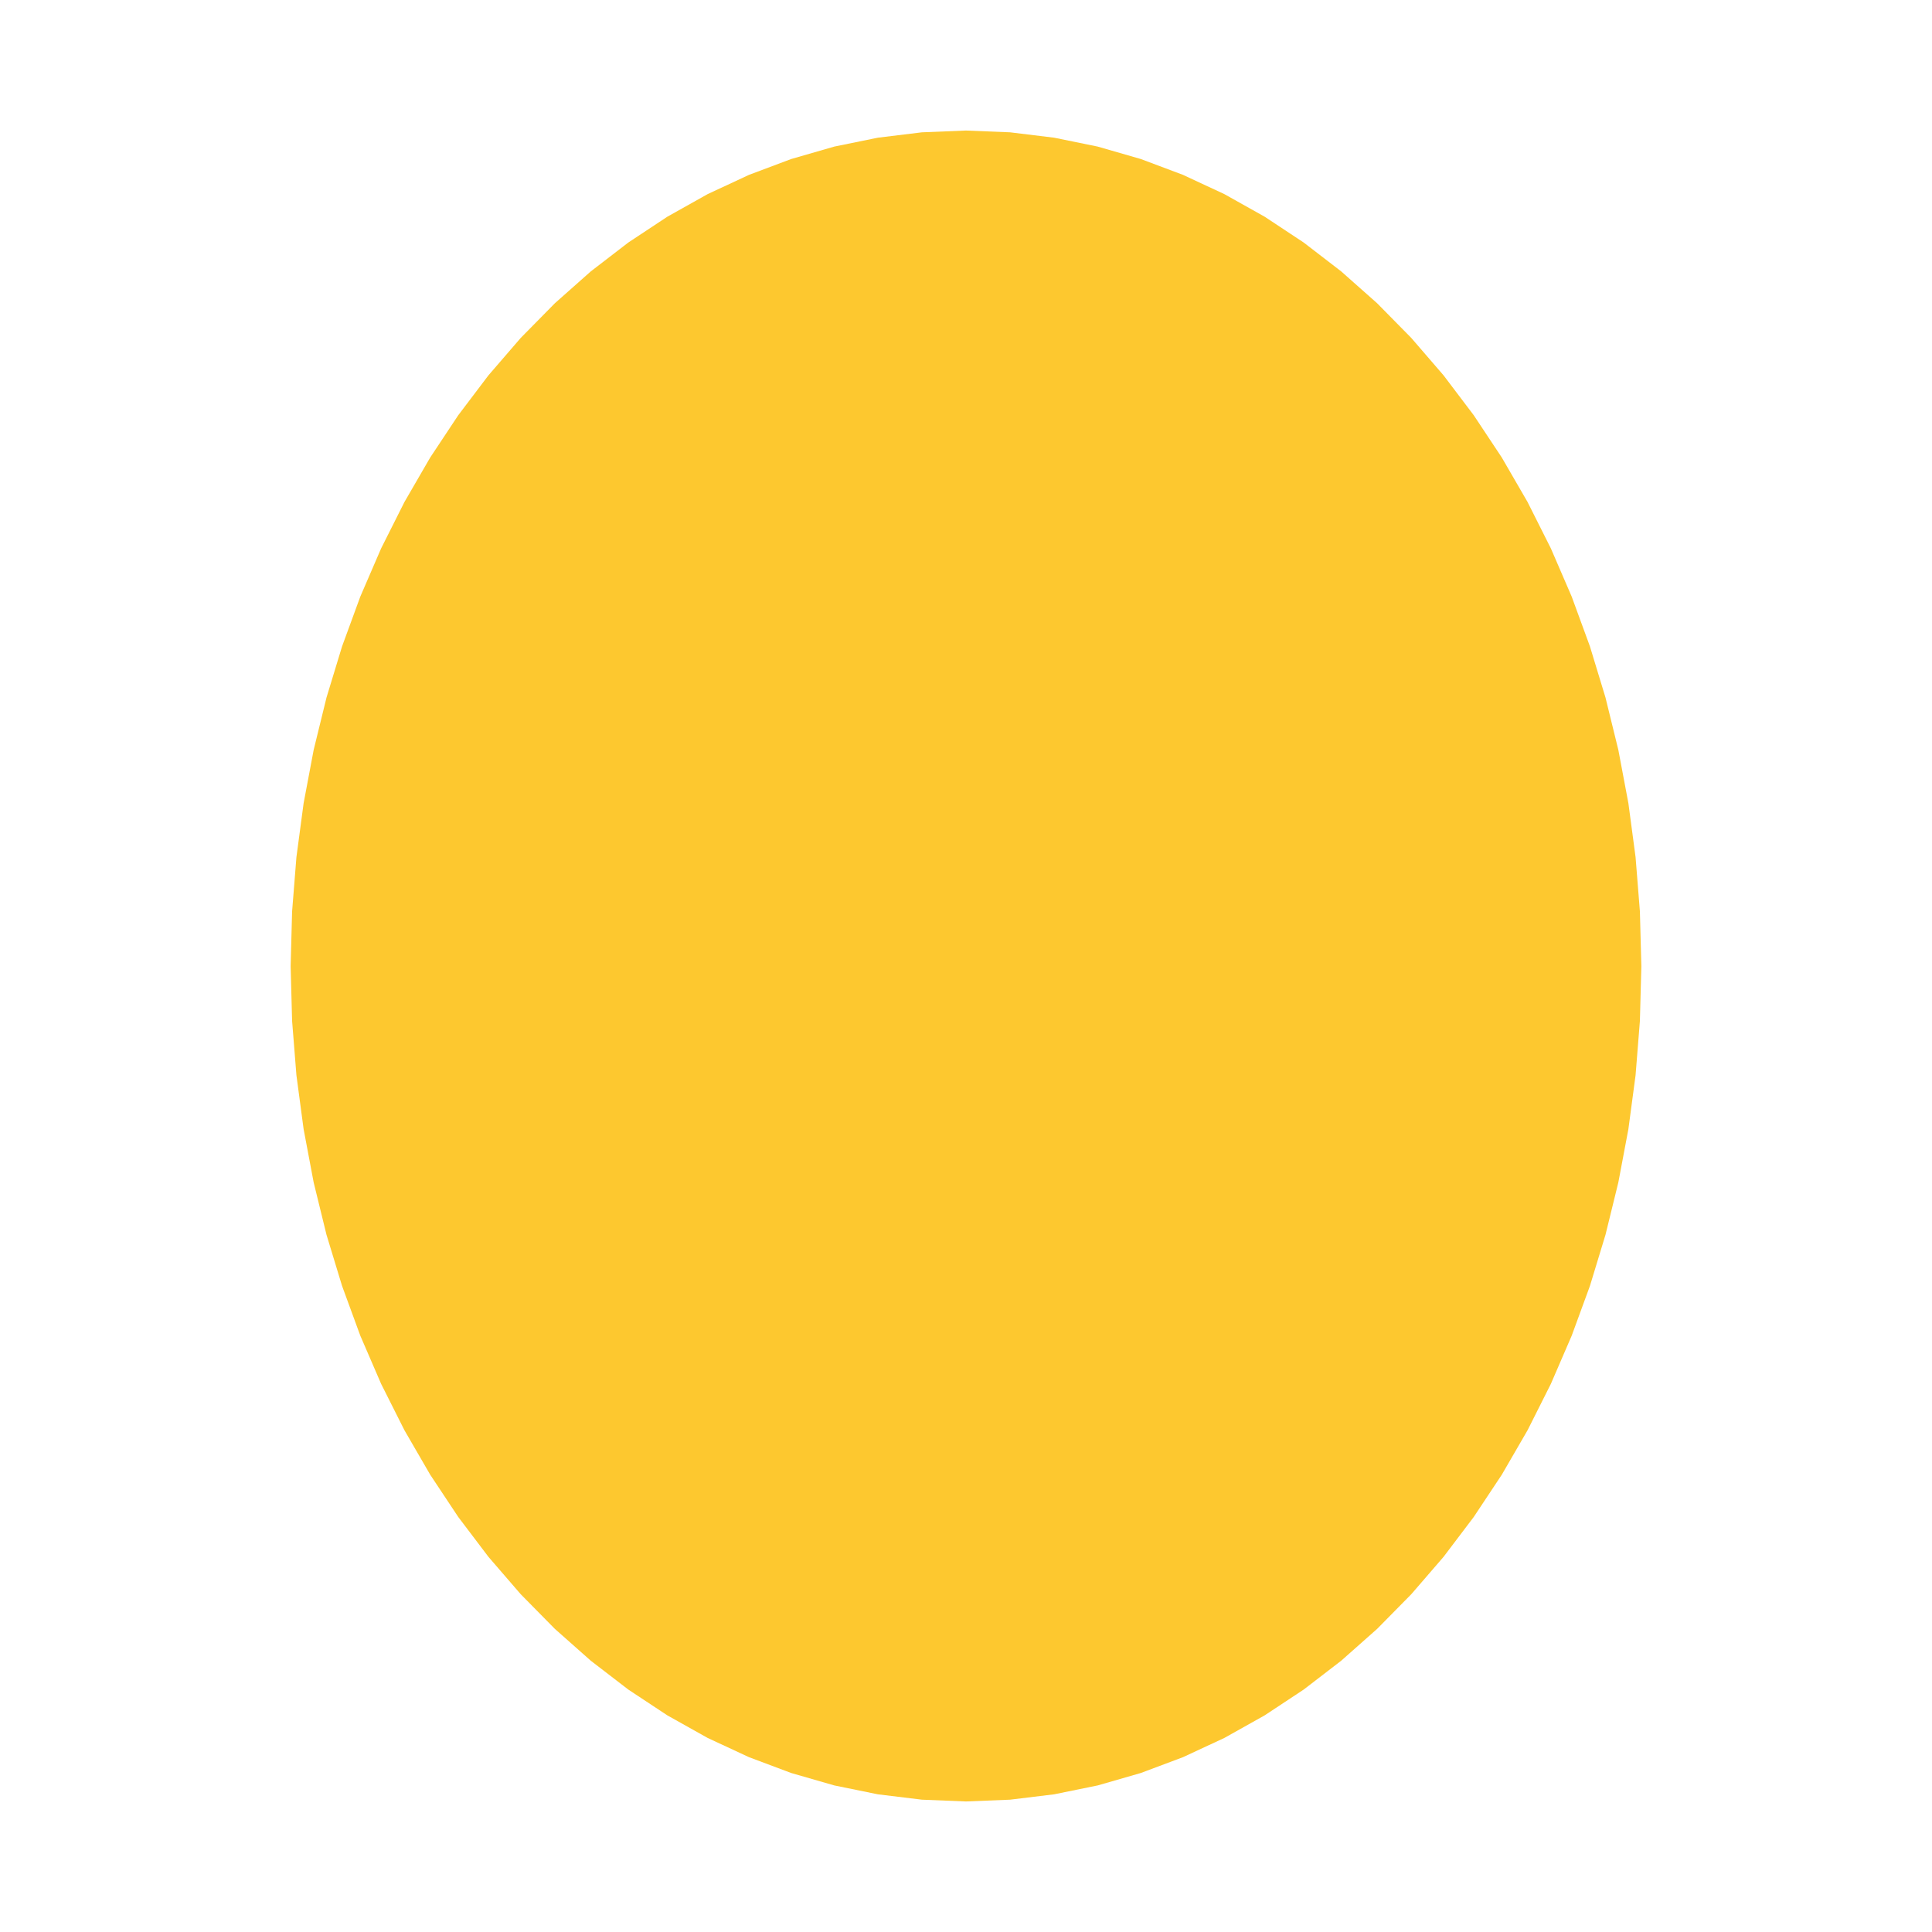 <svg xmlns="http://www.w3.org/2000/svg" fill="#fdc82f80" width="256" height="256" viewBox="-20 -20 246.941 296"><path d="M206.941,128.028 206.719,136.4 206.055,144.735 204.953,152.999 203.415,161.155 201.449,169.17 199.064,177.008 196.27,184.636 193.078,192.021 189.503,199.133 185.559,205.94 181.263,212.412 176.635,218.524 171.693,224.248 166.459,229.56 160.955,234.437 155.206,238.858 149.234,242.805 143.067,246.261 136.73,249.21 130.25,251.641 123.656,253.542 116.976,254.905 110.237,255.726 103.47,256 96.703,255.726 89.965,254.905 83.284,253.542 76.69,251.641 70.211,249.21 63.874,246.261 57.707,242.805 51.735,238.858 45.985,234.437 40.482,229.56 35.248,224.248 30.306,218.524 25.677,212.412 21.382,205.94 17.438,199.133 13.862,192.021 10.671,184.636 7.876,177.008 5.491,169.17 3.526,161.155 1.988,152.999 0.885,144.735 0.222,136.4 0,128.028 0.222,119.656 0.885,111.32 1.988,103.055 3.526,94.897 5.491,86.88 7.876,79.04 10.671,71.409 13.862,64.02 17.438,56.906 21.382,50.096 25.677,43.619 30.306,37.504 35.248,31.776 40.482,26.461 45.985,21.58 51.735,17.156 57.707,13.206 63.874,9.748 70.211,6.796 76.69,4.363 83.284,2.461 89.965,1.096 96.703,0.274 103.47,0 110.237,0.274 116.976,1.096 123.656,2.461 130.25,4.363 136.73,6.796 143.067,9.748 149.234,13.206 155.206,17.156 160.955,21.58 166.459,26.461 171.693,31.776 176.635,37.504 181.263,43.619 185.559,50.096 189.503,56.906 193.078,64.02 196.27,71.409 199.064,79.04 201.449,86.88 203.415,94.897 204.953,103.055 206.055,111.32 206.719,119.656 206.941,128.028Z"/></svg>